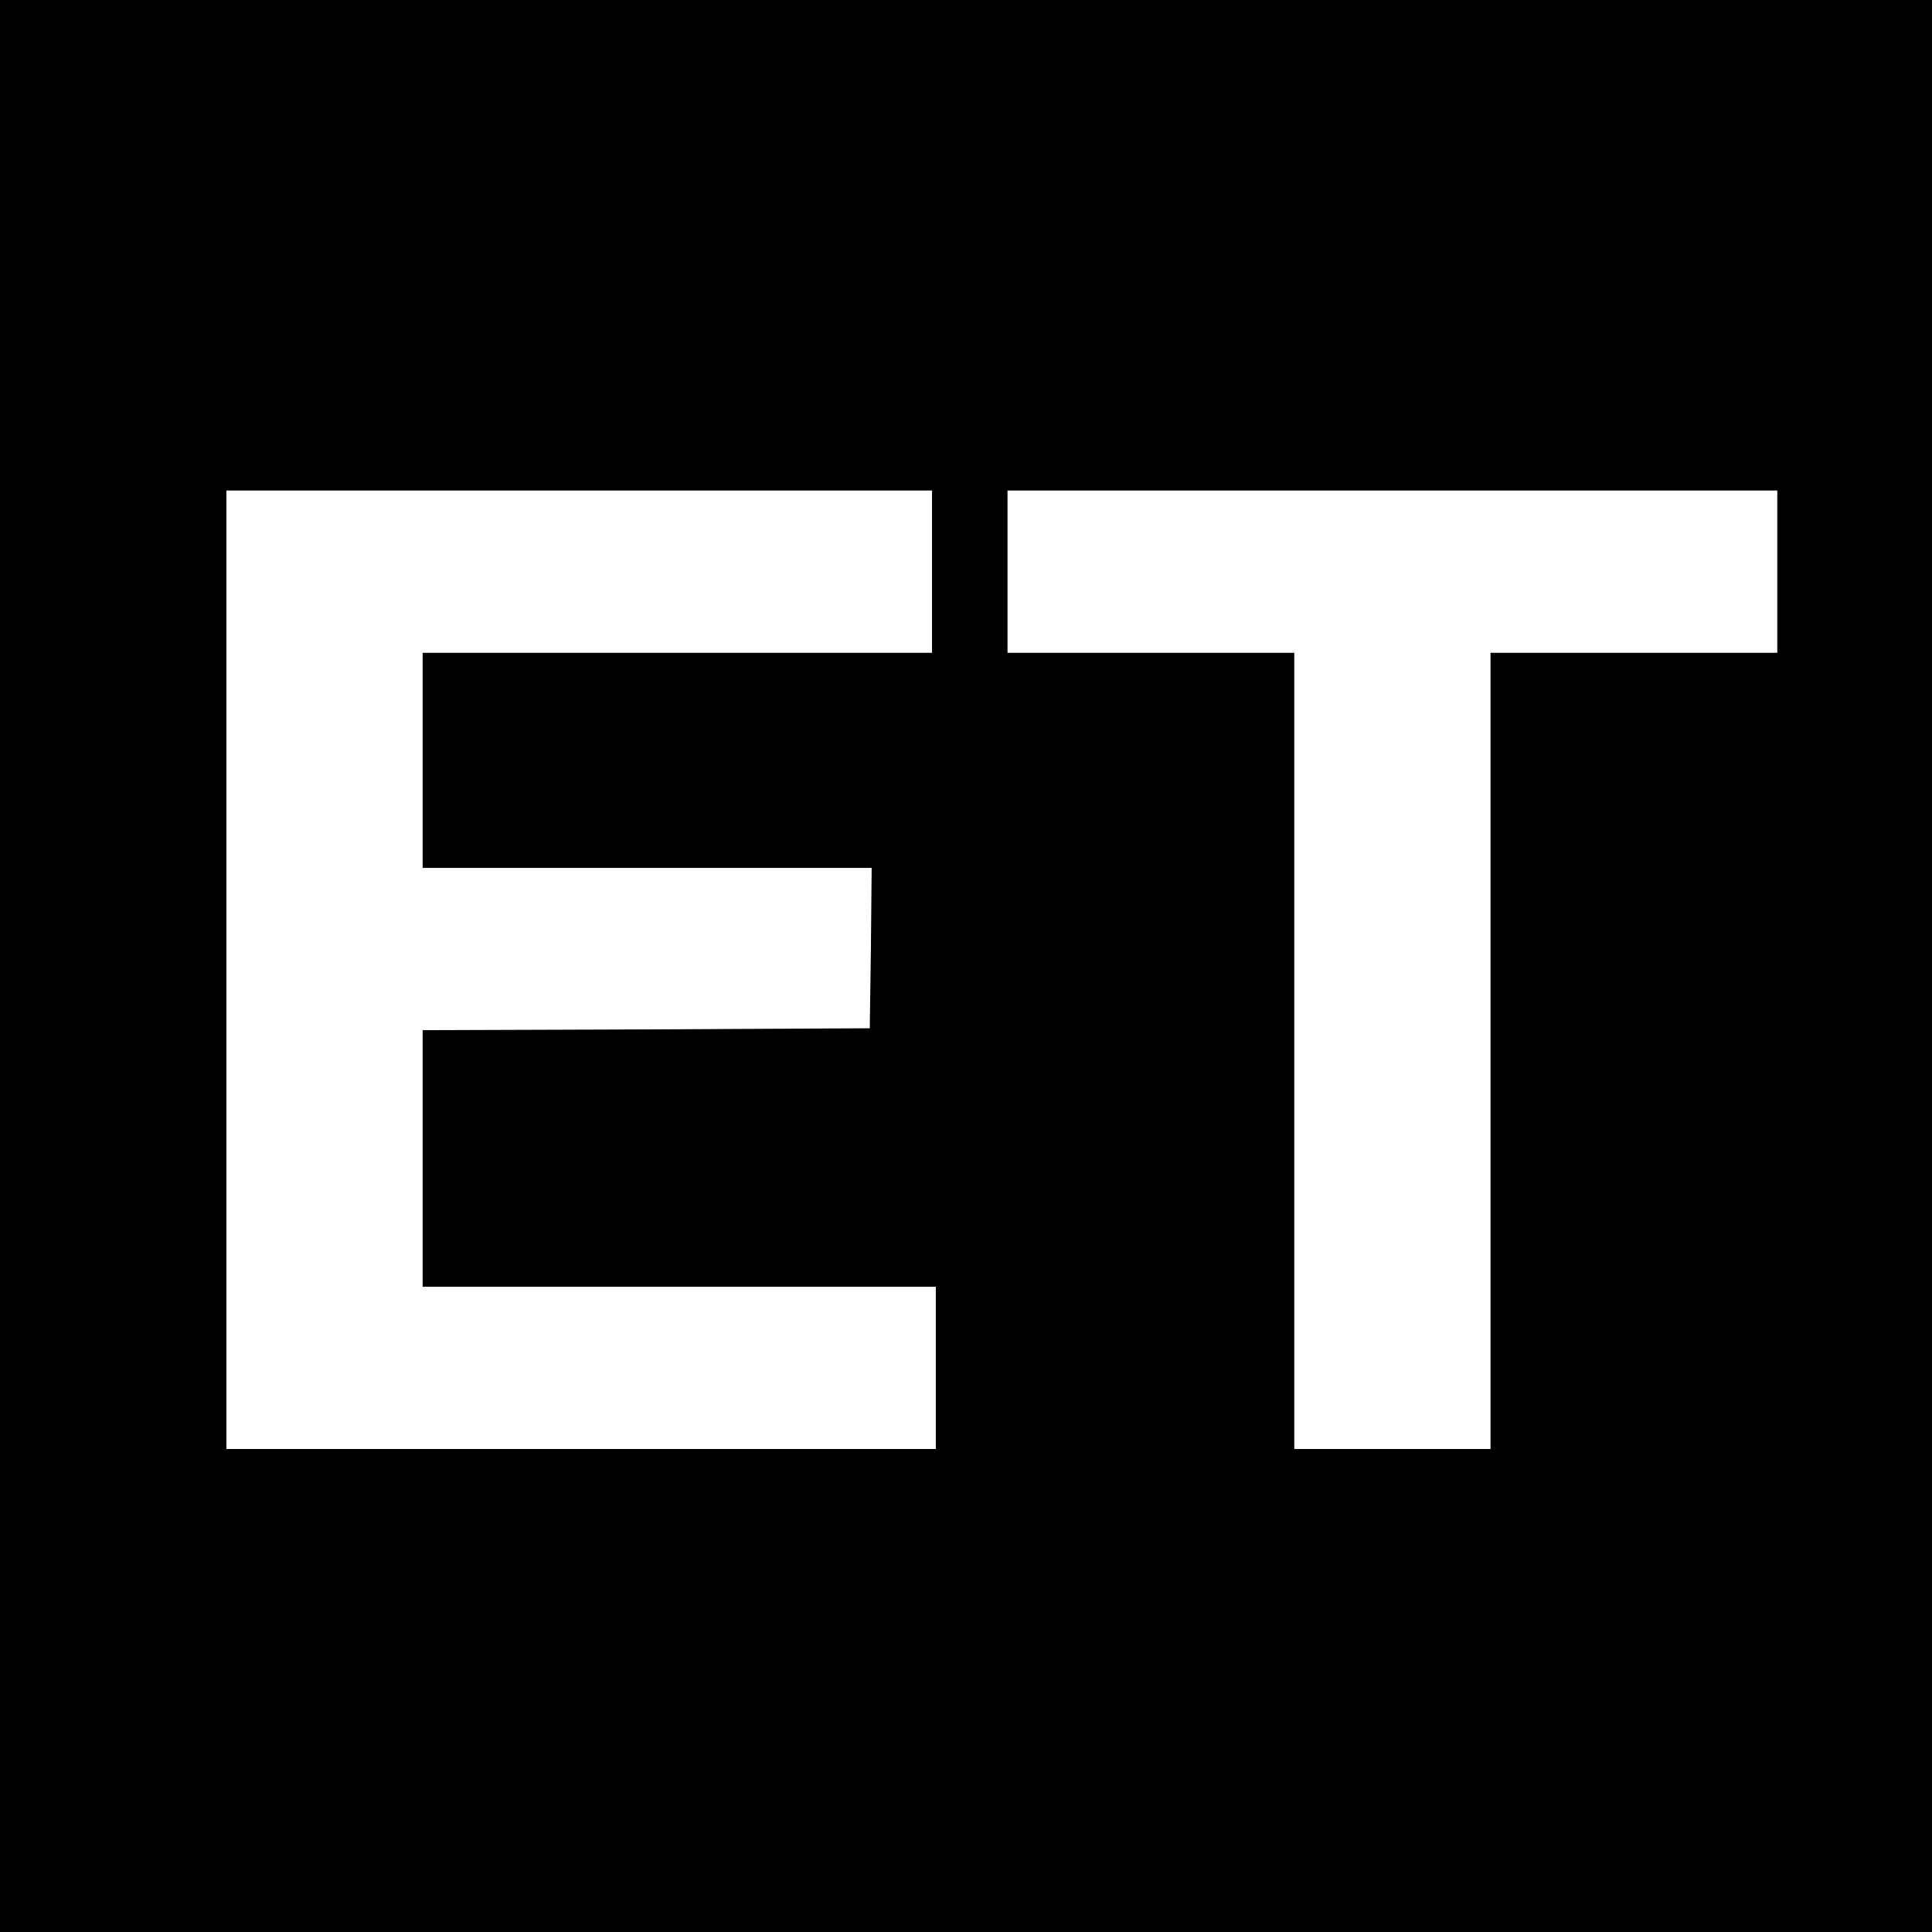 <?xml version="1.0" standalone="no"?>
<!DOCTYPE svg PUBLIC "-//W3C//DTD SVG 20010904//EN"
 "http://www.w3.org/TR/2001/REC-SVG-20010904/DTD/svg10.dtd">
<svg version="1.0" xmlns="http://www.w3.org/2000/svg"
 width="512pt" height="512pt" viewBox="0 0 512 512"
 preserveAspectRatio="xMidYMid meet">
<g transform="translate(0,512) scale(0.1,-0.1)"
fill="#000000" stroke="none">
<path d="M0 2560 l0 -2560 2560 0 2560 0 0 2560 0 2560 -2560 0 -2560 0 0
-2560z m2470 1045 l0 -215 -675 0 -675 0 0 -285 0 -285 595 0 595 0 -2 -212
-3 -213 -592 -3 -593 -2 0 -340 0 -340 680 0 680 0 0 -215 0 -215 -940 0 -940
0 0 1270 0 1270 935 0 935 0 0 -215z m2240 0 l0 -215 -380 0 -380 0 0 -1055 0
-1055 -260 0 -260 0 0 1055 0 1055 -380 0 -380 0 0 215 0 215 1020 0 1020 0 0
-215z"/>
</g>
</svg>
